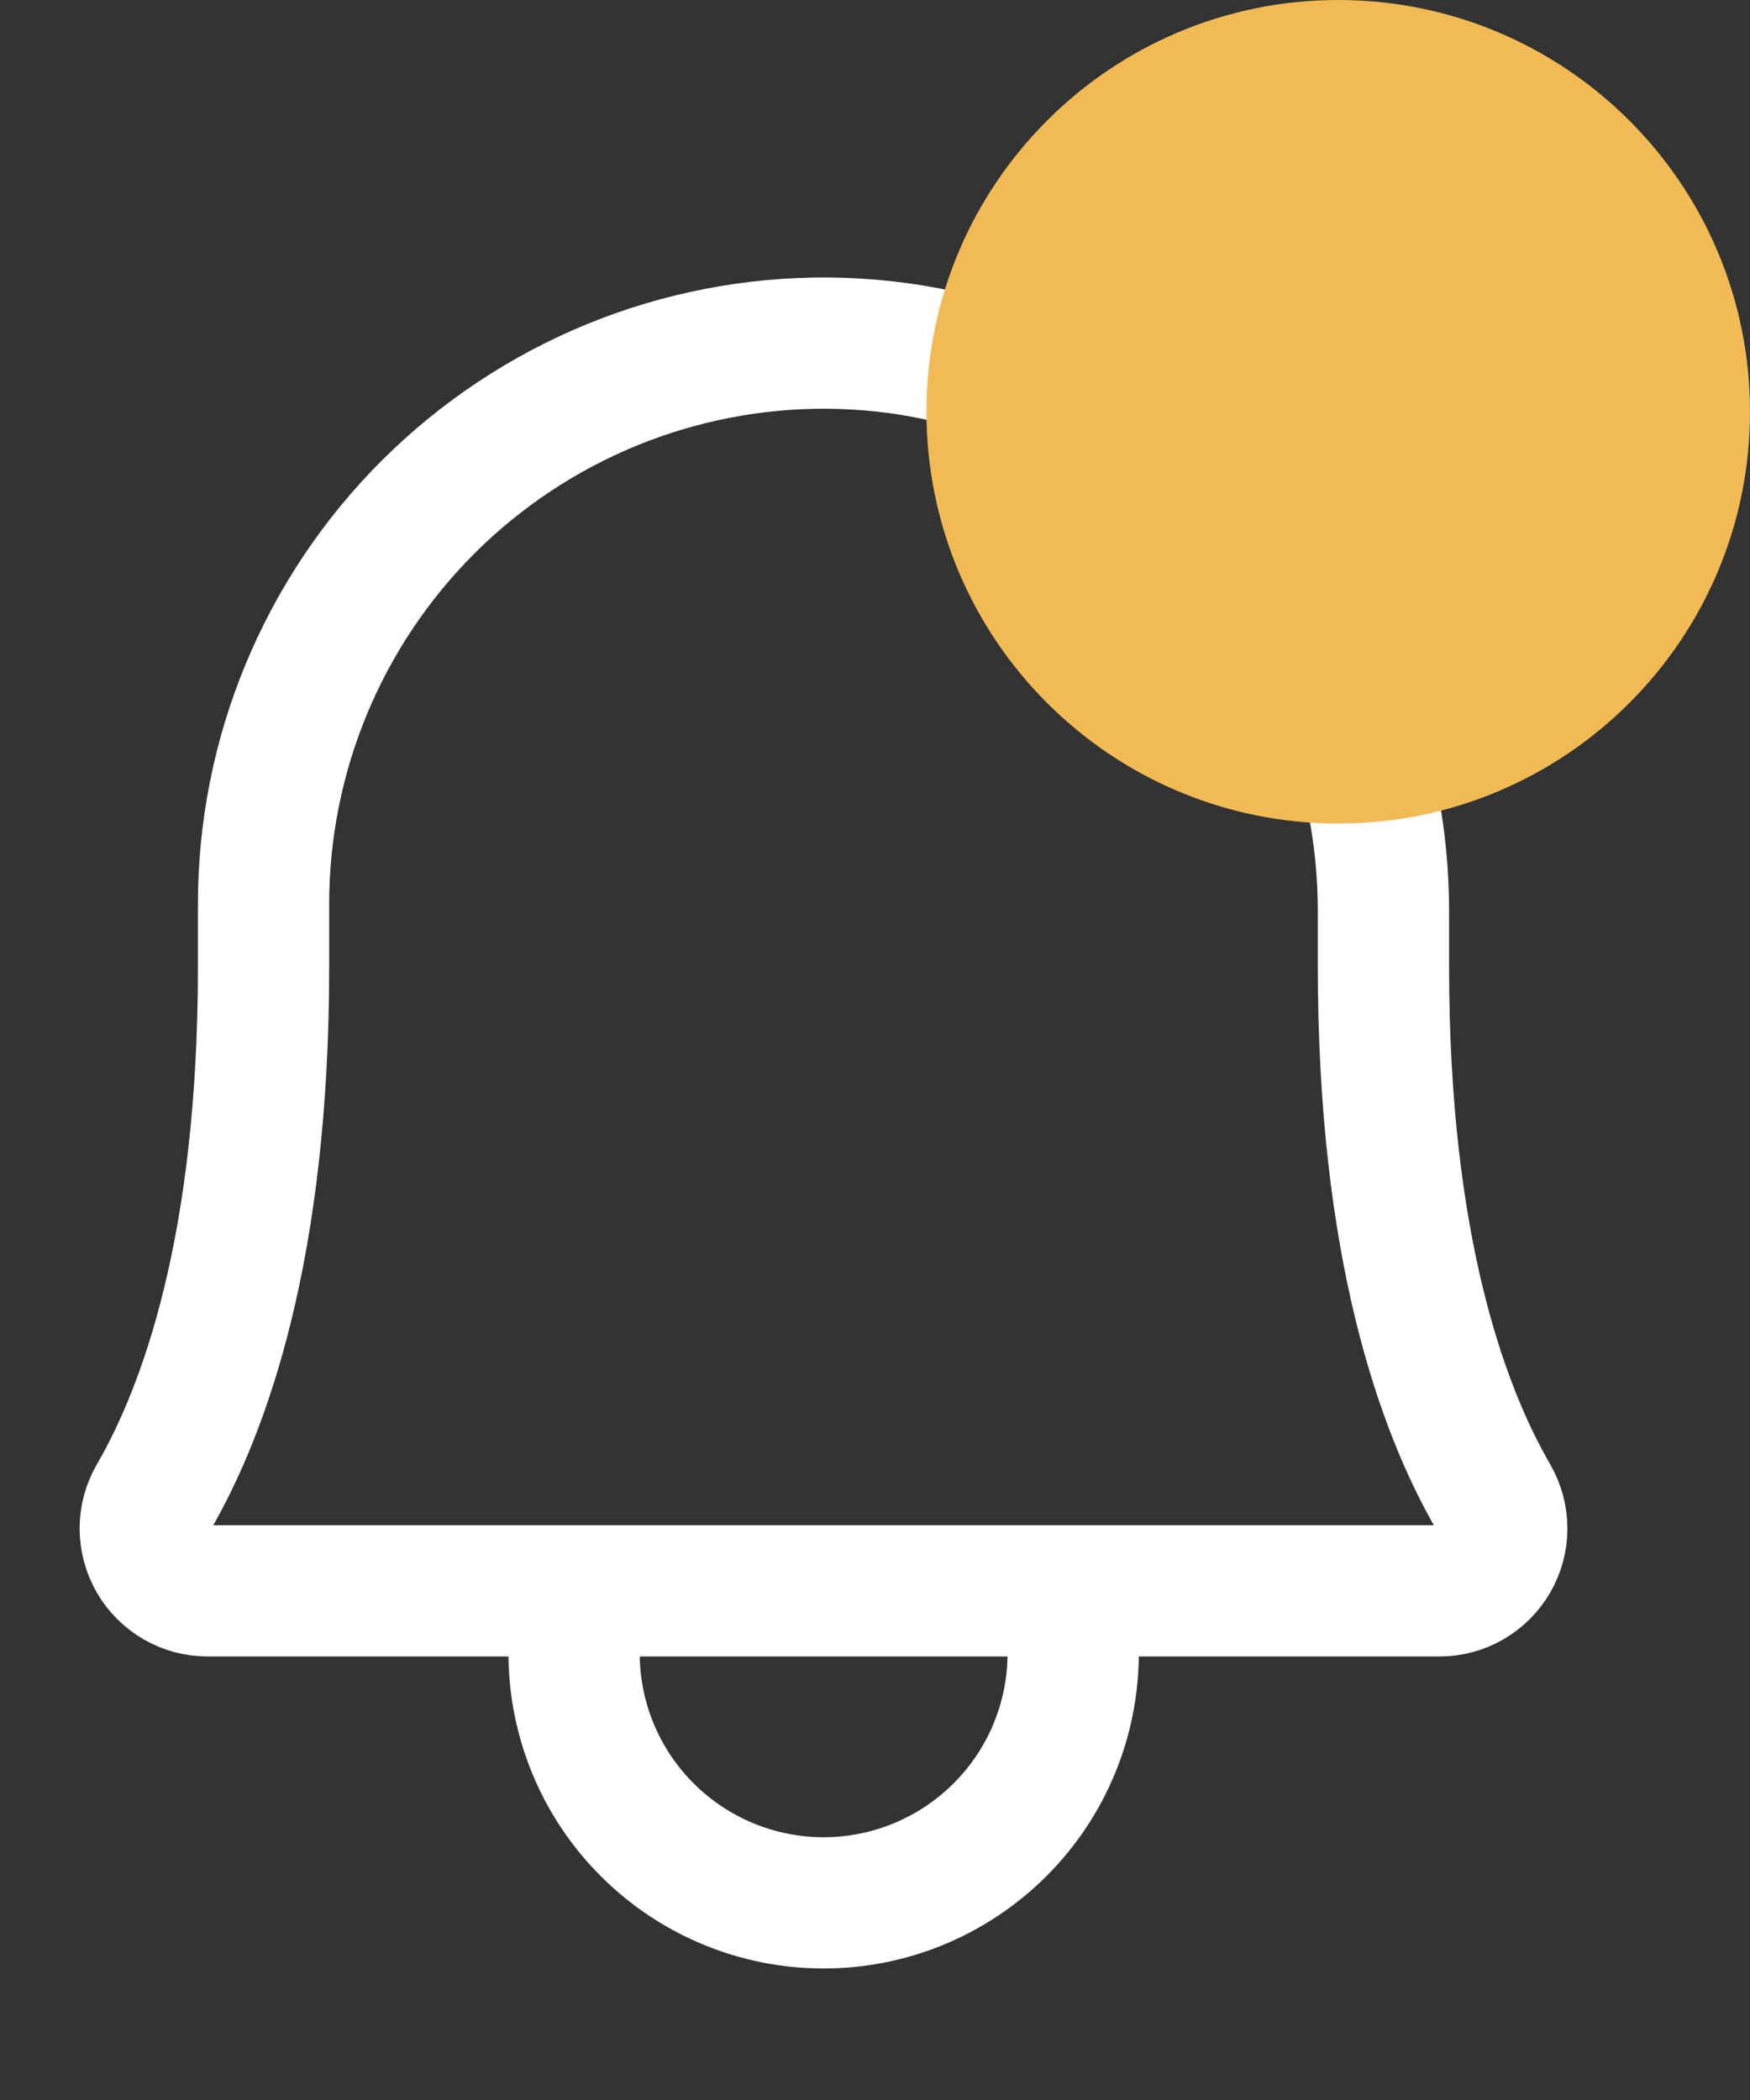 <svg width="20" height="24" viewBox="0 0 20 24" fill="none" xmlns="http://www.w3.org/2000/svg">
<rect x="0" y="0" width="20" height="24" fill="#333333" stroke="none"/>
<path d="M3.012 10.338C3.011 9.493 3.177 8.656 3.501 7.875C3.825 7.094 4.3 6.385 4.899 5.788C5.498 5.192 6.209 4.72 6.991 4.399C7.773 4.079 8.611 3.916 9.456 3.921C12.986 3.948 15.811 6.88 15.811 10.418V11.051C15.811 14.242 16.479 16.096 17.068 17.112C17.13 17.22 17.163 17.343 17.163 17.468C17.163 17.593 17.131 17.715 17.068 17.824C17.006 17.932 16.916 18.022 16.808 18.085C16.7 18.148 16.578 18.181 16.453 18.181H2.371C2.246 18.181 2.123 18.148 2.015 18.085C1.907 18.022 1.817 17.932 1.755 17.824C1.693 17.715 1.66 17.593 1.66 17.468C1.66 17.343 1.693 17.22 1.756 17.112C2.344 16.096 3.012 14.242 3.012 11.051V10.338Z" stroke="white" stroke-width="1.5" stroke-linecap="round" stroke-linejoin="round"/>
<path d="M6.561 18.182V18.895C6.561 19.651 6.861 20.377 7.396 20.911C7.931 21.446 8.656 21.747 9.413 21.747C10.169 21.747 10.894 21.446 11.429 20.911C11.964 20.377 12.265 19.651 12.265 18.895V18.182" stroke="white" stroke-width="1.5" stroke-linecap="round" stroke-linejoin="round"/>
<path d="M19.5 4.706C19.5 7.029 17.617 8.912 15.294 8.912C12.971 8.912 11.088 7.029 11.088 4.706C11.088 2.383 12.971 0.5 15.294 0.5C17.617 0.5 19.5 2.383 19.5 4.706Z" fill="#F2BA54" stroke="#F2BA54"/>
</svg>
